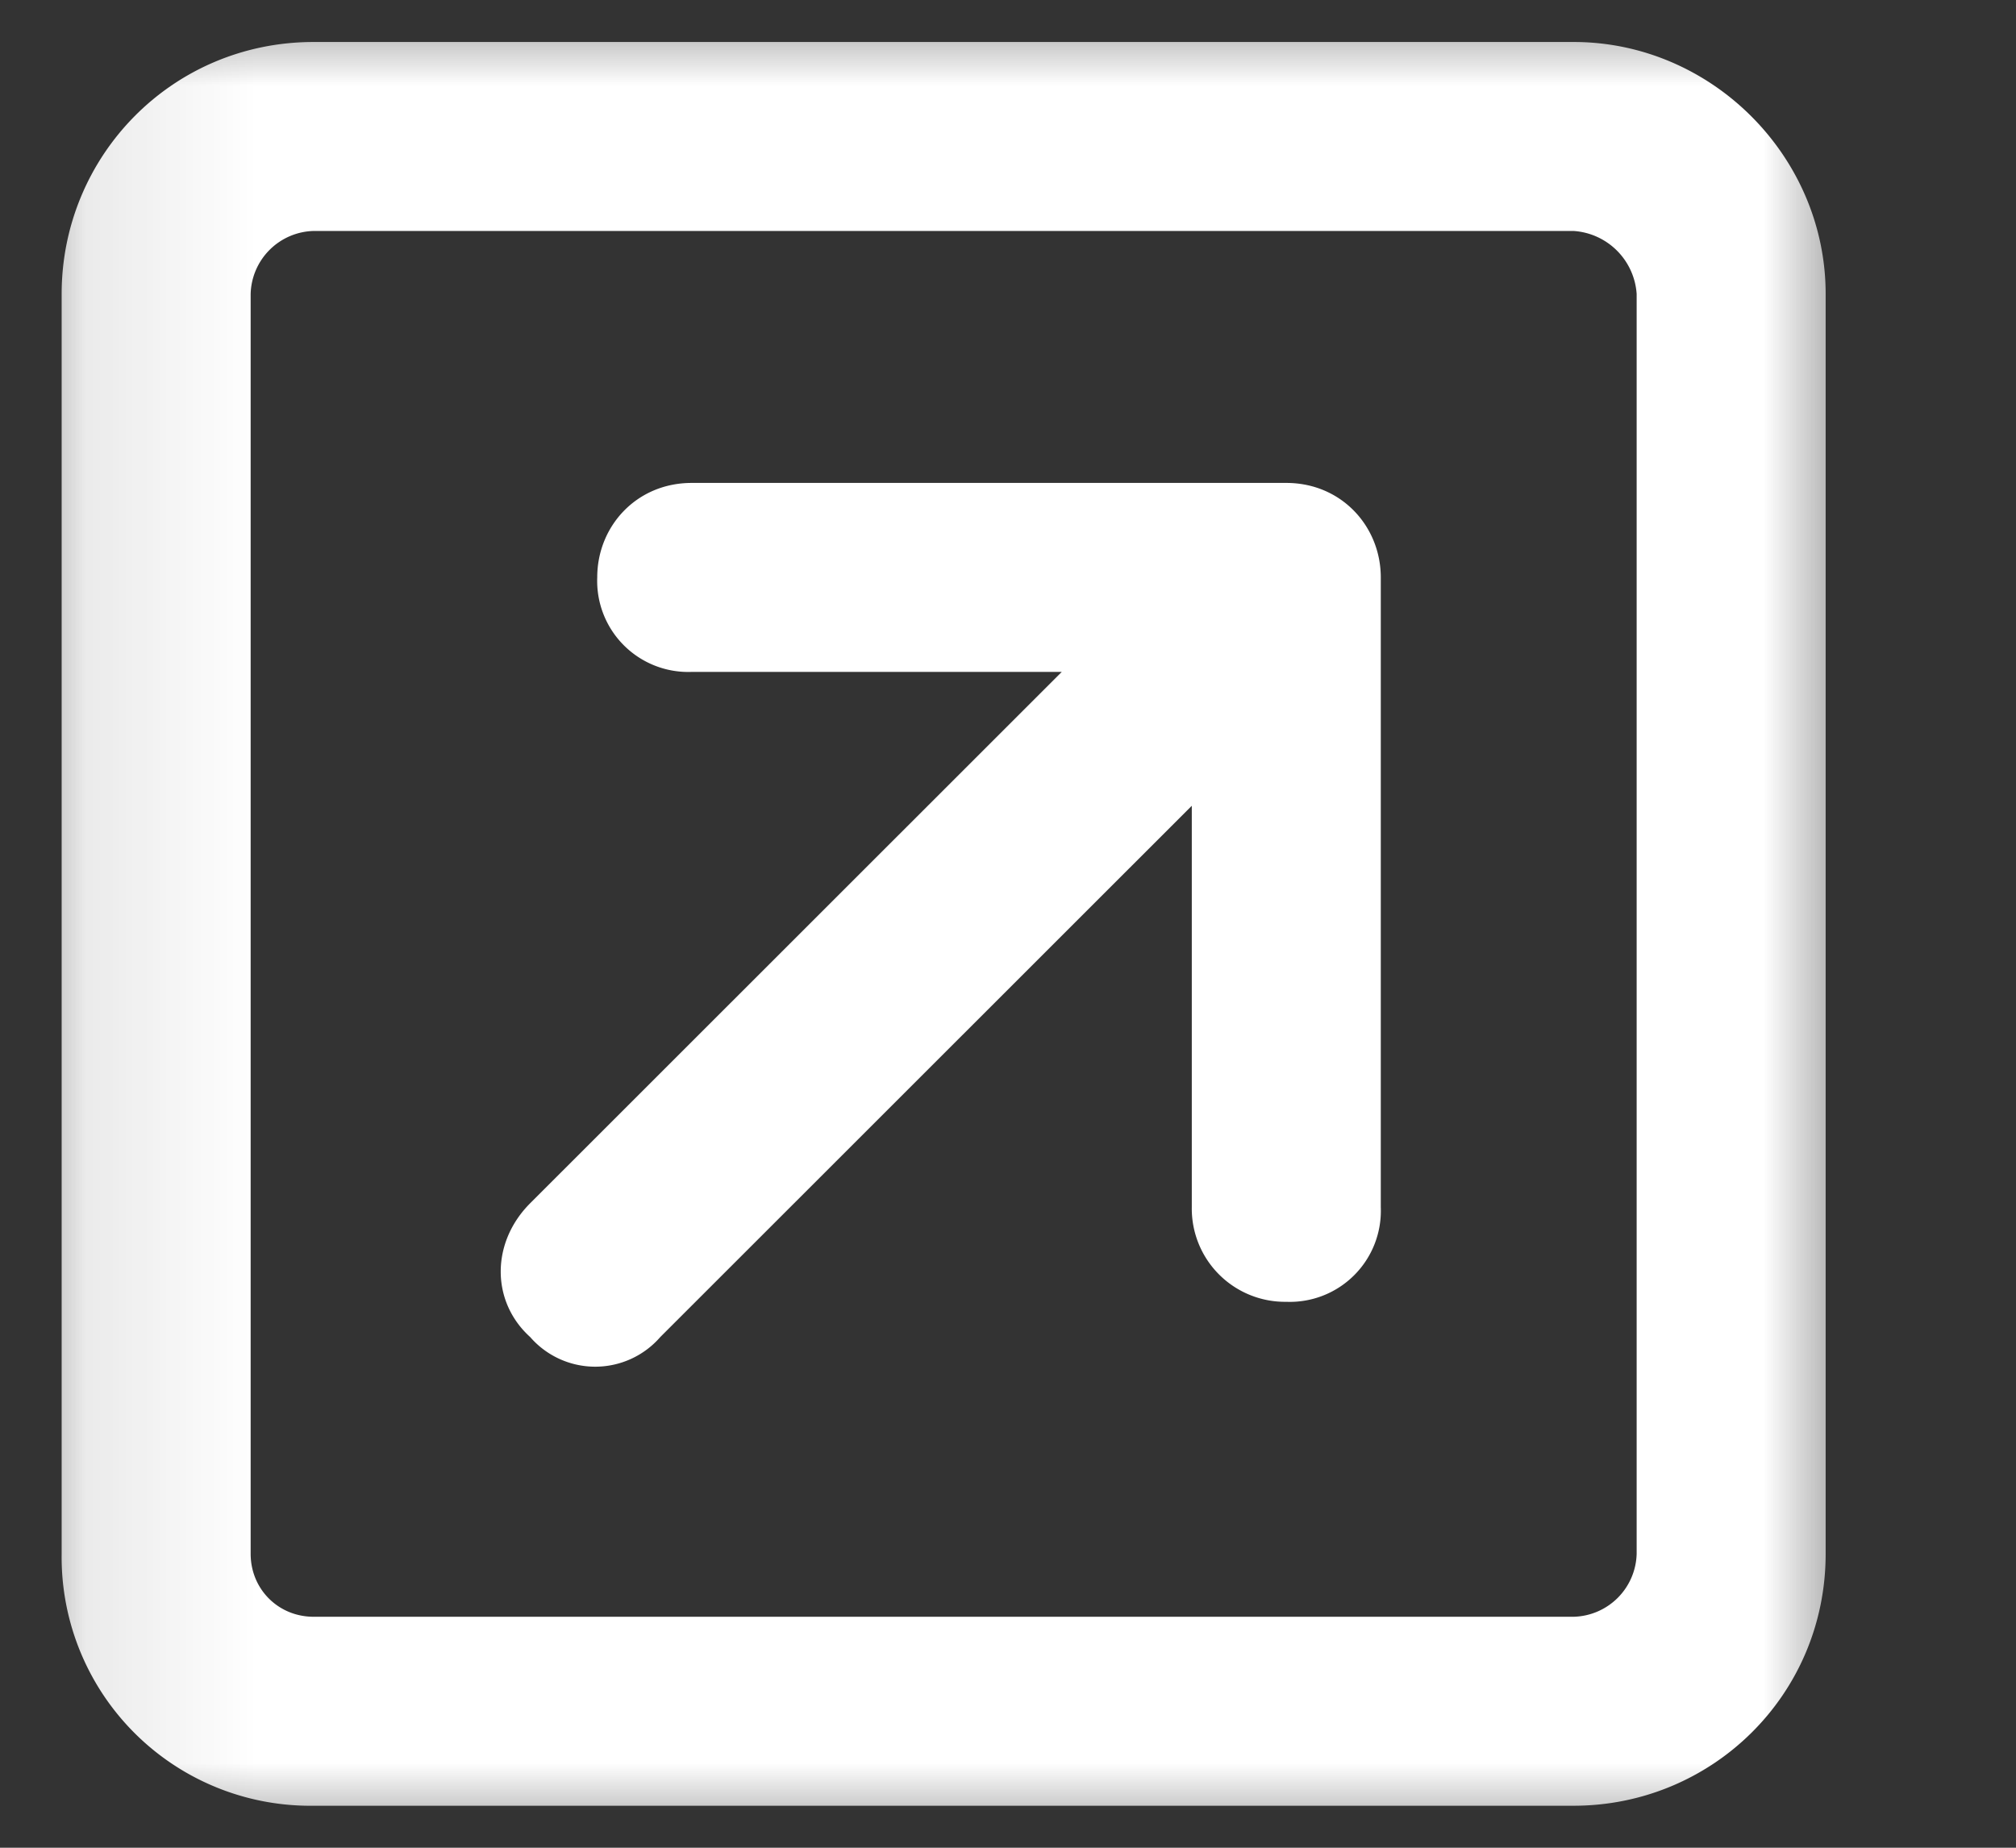 <svg width="12" height="11" fill="none" xmlns="http://www.w3.org/2000/svg"><rect width="100%" height="100%" fill="#333333" stroke="none"/><mask id="a" style="mask-type:alpha" maskUnits="userSpaceOnUse" x="0" y="0" width="12" height="11"><path fill="#D9D9D9" d="M.1 0h11v11H.1z"/></mask><g mask="url(#a)"><path d="M-78.08.604c-.024.16-.044.328-.06.504-.008.168-.012.336-.012.504.008.216.012.508.012.876l.024 1.224.024 1.44.024 1.512.024 1.452c.008.464.012.884.012 1.26 0 .312-.092.548-.276.708-.184.168-.456.252-.816.252-.304 0-.628-.008-.972-.024a16.67 16.67 0 01-.948-.048l-.084-.984c.288.048.584.084.888.108.312.024.58.036.804.036.168 0 .284-.04.348-.12.064-.08.096-.2.096-.36V7.9c0-.408-.004-.848-.012-1.32 0-.48-.004-.964-.012-1.452a960.95 960.95 0 00-.048-2.64 12.49 12.49 0 00-.072-1.452 5.132 5.132 0 00-.06-.432h1.116zm-6.444 2.1l.54.048c.192.016.38.024.564.024h7.176c.16 0 .34-.008.54-.024.208-.024.368-.04.48-.048v1.008a8.562 8.562 0 00-.492-.012 11.455 11.455 0 00-.492-.012h-7.188c-.2 0-.392.004-.576.012-.184 0-.368.008-.552.024v-1.02zm-.444 5.604a12.88 12.88 0 001.824-1.056 19.246 19.246 0 001.62-1.26c.496-.44.932-.872 1.308-1.296.376-.432.672-.828.888-1.188l.48-.012.012.816a10.09 10.09 0 01-.9 1.176c-.376.424-.808.856-1.296 1.296-.48.432-1 .848-1.56 1.248-.552.4-1.112.752-1.68 1.056l-.696-.78zm13.092-7.104c.216.144.464.324.744.54.28.208.564.432.852.672.296.232.572.46.828.684.256.224.468.42.636.588l-.756.756c-.152-.152-.348-.34-.588-.564-.24-.224-.504-.456-.792-.696-.288-.248-.572-.48-.852-.696a9.202 9.202 0 00-.756-.552l.684-.732zm-1.032 8.04a12.162 12.162 0 003.516-1.056c.48-.232.908-.464 1.284-.696a10.539 10.539 0 001.704-1.32c.52-.504.976-1.024 1.368-1.56a9.654 9.654 0 00.936-1.536l.576 1.02c-.272.496-.608 1-1.008 1.512s-.852 1.004-1.356 1.476c-.504.472-1.06.9-1.668 1.284-.4.248-.84.492-1.32.732-.472.24-.992.46-1.56.66a12.54 12.54 0 01-1.836.468l-.636-.984zm12.48-8.184c.16.024.332.04.516.048s.372.012.564.012h4.716c.192 0 .384-.004.576-.012.192-.008.364-.024.516-.048v.996a4.759 4.759 0 00-.516-.024 14.127 14.127 0 00-.588-.012h-4.704c-.184 0-.368.004-.552.012l-.528.024V1.06zm7.764 3.168a4.859 4.859 0 01-.096.18.613.613 0 00-.06.168c-.16.592-.38 1.188-.66 1.788a6.481 6.481 0 01-1.092 1.62c-.632.688-1.316 1.224-2.052 1.608-.728.384-1.476.684-2.244.9l-.744-.852a9.197 9.197 0 002.364-.828 6.962 6.962 0 001.86-1.368c.368-.384.668-.812.9-1.284.24-.48.416-.936.528-1.368h-6.372c-.144 0-.32.004-.528.012-.208 0-.424.008-.648.024V3.82c.224.024.436.044.636.06.2.008.38.012.54.012h6.324c.136 0 .264-.008.384-.024a.906.906 0 00.276-.072l.684.432zm1.896 1.44a19.64 19.64 0 002.904-1.02c.896-.4 1.676-.808 2.34-1.224a14.934 14.934 0 002.34-1.824c.352-.336.664-.668.936-.996l.804.744c-.336.36-.7.712-1.092 1.056-.392.344-.808.676-1.248.996-.432.312-.884.616-1.356.912-.44.264-.936.536-1.488.816-.552.28-1.14.544-1.764.792a31.46 31.46 0 01-1.896.684l-.48-.936zm5.052-1.74l1.032-.312v5.952l.024.468c.016.144.032.256.048.336h-1.176c.008-.08.016-.192.024-.336a10.11 10.11 0 00.048-.948v-5.16zm8.04-2.724c.216.144.464.324.744.54.28.208.564.432.852.672.296.232.572.46.828.684.256.224.468.42.636.588l-.756.756c-.152-.152-.348-.34-.588-.564-.24-.224-.504-.456-.792-.696-.288-.248-.572-.48-.852-.696a9.202 9.202 0 00-.756-.552l.684-.732zm-1.032 8.04a12.162 12.162 0 003.516-1.056c.48-.232.908-.464 1.284-.696a10.539 10.539 0 001.704-1.32c.52-.504.976-1.024 1.368-1.56a9.654 9.654 0 00.936-1.536l.576 1.02c-.272.496-.608 1-1.008 1.512s-.852 1.004-1.356 1.476c-.504.472-1.06.9-1.668 1.284-.4.248-.84.492-1.32.732-.472.24-.992.46-1.56.66a12.54 12.54 0 01-1.836.468l-.636-.984zm15.324-4.188h.924v4.776c0 .28-.04.488-.12.624-.08.144-.232.248-.456.312-.208.072-.492.116-.852.132a30.31 30.31 0 01-1.332.024 2.106 2.106 0 00-.144-.456c-.064-.16-.128-.3-.192-.42.272.008.536.012.792.012.264.008.492.008.684 0h.408c.112-.008.188-.028.228-.06.04-.032.06-.092.06-.18V5.056zM-27.236.568h7.584v.84h-7.584v-.84zm7.248 0h.228l.204-.048.648.492a13.18 13.18 0 01-1.128 1.02 17.096 17.096 0 01-2.58 1.764 1.184 1.184 0 00-.168-.204 5.06 5.06 0 00-.204-.216 1.254 1.254 0 00-.192-.18c.376-.2.764-.44 1.164-.72.408-.28.792-.568 1.152-.864.36-.304.652-.584.876-.84V.568zm-8.376 3.828h10.044v.864h-10.044v-.864zm2.772-1.596l.48-.672c.344.144.716.304 1.116.48.408.168.812.34 1.212.516.4.176.776.348 1.128.516.36.168.668.32.924.456l-.492.768c-.24-.136-.536-.292-.888-.468a38.56 38.56 0 00-1.128-.54c-.4-.192-.804-.376-1.212-.552-.4-.184-.78-.352-1.14-.504zm6.96 1.596h.18l.168-.06.72.324c-.312.528-.656 1.06-1.032 1.596A9.557 9.557 0 01-19.712 7.6l-.744-.444A12.108 12.108 0 00-19.184 5.5c.208-.32.392-.628.552-.924v-.18zm7.776.672l.732-.372c.224.288.448.596.672.924.224.328.424.656.6.984.184.32.324.608.42.864l-.804.42a5.144 5.144 0 00-.384-.876c-.168-.328-.36-.66-.576-.996-.216-.344-.436-.66-.66-.948zm.06-2.976h4.572v.852h-4.572v-.852zm4.2 0h.876v.288a.906.906 0 01-.012.168c-.048 1.36-.1 2.508-.156 3.444a36.061 36.061 0 01-.18 2.316c-.064.6-.14 1.068-.228 1.404-.088.336-.196.576-.324.72a1.027 1.027 0 01-.42.36c-.152.064-.34.108-.564.132-.2.024-.472.032-.816.024s-.696-.02-1.056-.036a1.948 1.948 0 00-.096-.468 1.534 1.534 0 00-.192-.432c.4.032.768.052 1.104.06.344.008.588.012.732.012.128 0 .232-.012.312-.036a.441.441 0 00.216-.156c.104-.104.196-.316.276-.636.08-.328.152-.788.216-1.38.064-.592.12-1.348.168-2.268.048-.92.096-2.028.144-3.324v-.192zM-10.34-.092l.912.204a14.947 14.947 0 01-.612 1.704 13.281 13.281 0 01-.768 1.548c-.28.48-.572.904-.876 1.272a5.413 5.413 0 00-.24-.168 3.95 3.95 0 00-.3-.204 2.328 2.328 0 00-.276-.168 6.61 6.61 0 00.876-1.164c.272-.448.516-.932.732-1.452.216-.52.4-1.044.552-1.572zm-4.32.012l.804.312c-.144.288-.304.592-.48.912-.176.32-.348.628-.516.924a9.962 9.962 0 01-.492.768l-.624-.276c.152-.232.308-.5.468-.804.16-.312.316-.628.468-.948.152-.328.276-.624.372-.888zm1.452 1.368l.792.336c-.28.456-.592.936-.936 1.44-.336.496-.676.98-1.02 1.452s-.668.88-.972 1.224l-.576-.3c.232-.272.472-.58.72-.924.248-.344.492-.704.732-1.08.248-.376.48-.748.696-1.116.216-.368.404-.712.564-1.032zm-3.336 1.164l.444-.6a11.47 11.47 0 011.32 1.284c.192.216.34.412.444.588l-.48.696a4.874 4.874 0 00-.456-.636 9.533 9.533 0 00-.612-.696 12.039 12.039 0 00-.66-.636zm2.952 1.62l.672-.288c.176.264.344.544.504.84.16.296.3.584.42.864.128.28.22.532.276.756l-.708.336a7.117 7.117 0 00-.276-.768 14.21 14.21 0 00-.408-.888 9.497 9.497 0 00-.48-.852zm-2.976 1.212l1.932-.06a292.35 292.35 0 002.316-.108v.744c-.76.048-1.504.092-2.232.132l-1.944.108-.072-.816zm3.288 1.668l.672-.228c.176.368.34.768.492 1.2.16.432.272.804.336 1.116l-.744.252a8.026 8.026 0 00-.3-1.128 13.85 13.85 0 00-.456-1.212zm-2.628-.168l.768.132a14.86 14.86 0 01-.336 1.68 7.32 7.32 0 01-.504 1.392 1.303 1.303 0 00-.216-.12 4.23 4.23 0 00-.264-.12 1.503 1.503 0 00-.24-.108 5.01 5.01 0 00.492-1.308 14.68 14.68 0 00.3-1.548zm1.38-1.152h.816v5.352h-.816V5.632zM9.367 1.375h-7.5a.385.385 0 00-.375.375v7.5c0 .21.164.375.375.375h7.5a.385.385 0 00.375-.375v-7.5a.403.403 0 00-.375-.375zm1.5.375v7.5c0 .844-.68 1.5-1.5 1.5h-7.5a1.48 1.48 0 01-1.5-1.5v-7.5c0-.82.656-1.5 1.5-1.5h7.5c.82 0 1.5.68 1.5 1.5zm-6.75 1.125h3.54c.327 0 .562.258.562.563v3.75a.542.542 0 01-.563.562.555.555 0 01-.562-.563v-2.39L3.93 7.96a.513.513 0 01-.774 0c-.234-.211-.234-.563 0-.797L6.32 4H4.117a.542.542 0 01-.562-.563c0-.304.234-.562.562-.562z" fill="#fff"/></g></svg>